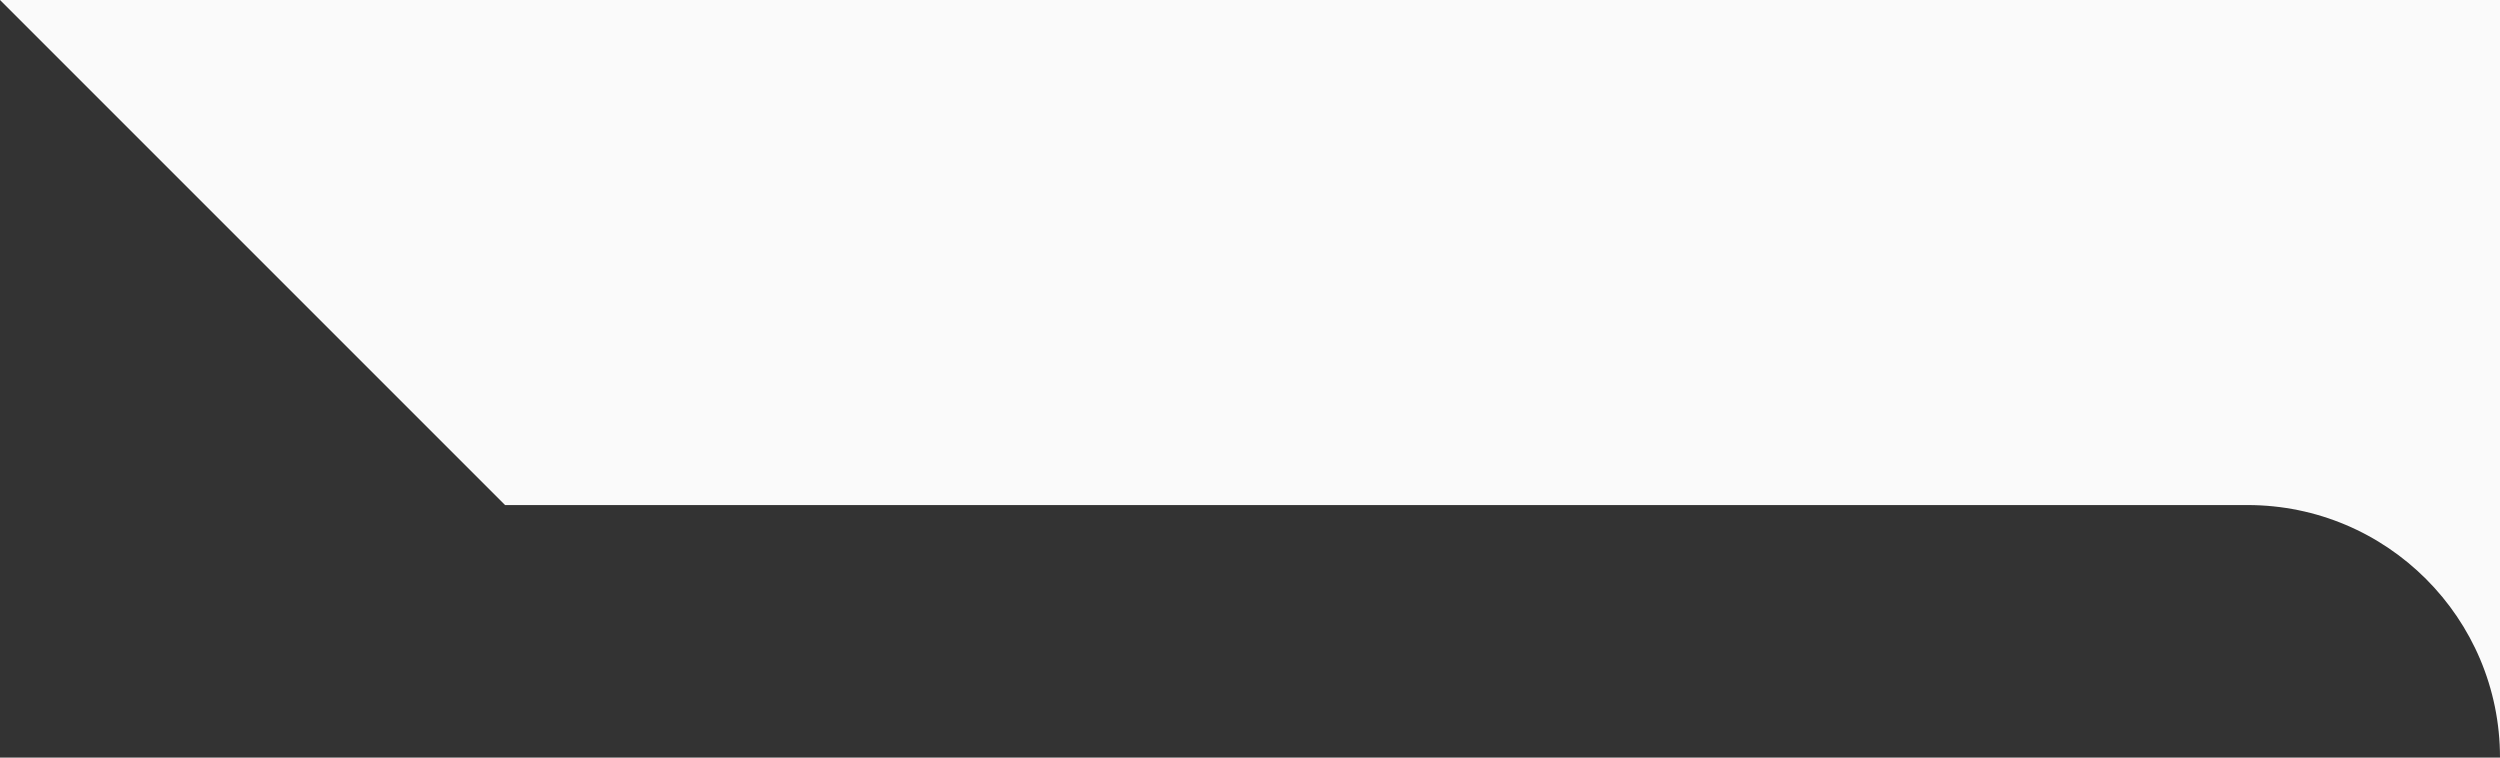<svg width="297" height="90" viewBox="0 0 297 90" fill="none" xmlns="http://www.w3.org/2000/svg">
<rect x="0" y="0" width="297" height="90" fill="#333333" stroke="none"/>
<g clip-path="url(#clip0_1_2)">
<path fill-rule="evenodd" clip-rule="evenodd" d="M297 0H0L60 60H267C283.569 60 297 73.431 297 90V60V0Z" fill="#FAFAFA"/>
</g>
<defs>
<clipPath id="clip0_1_2">
<rect width="297" height="90" fill="white"/>
</clipPath>
</defs>
</svg>
